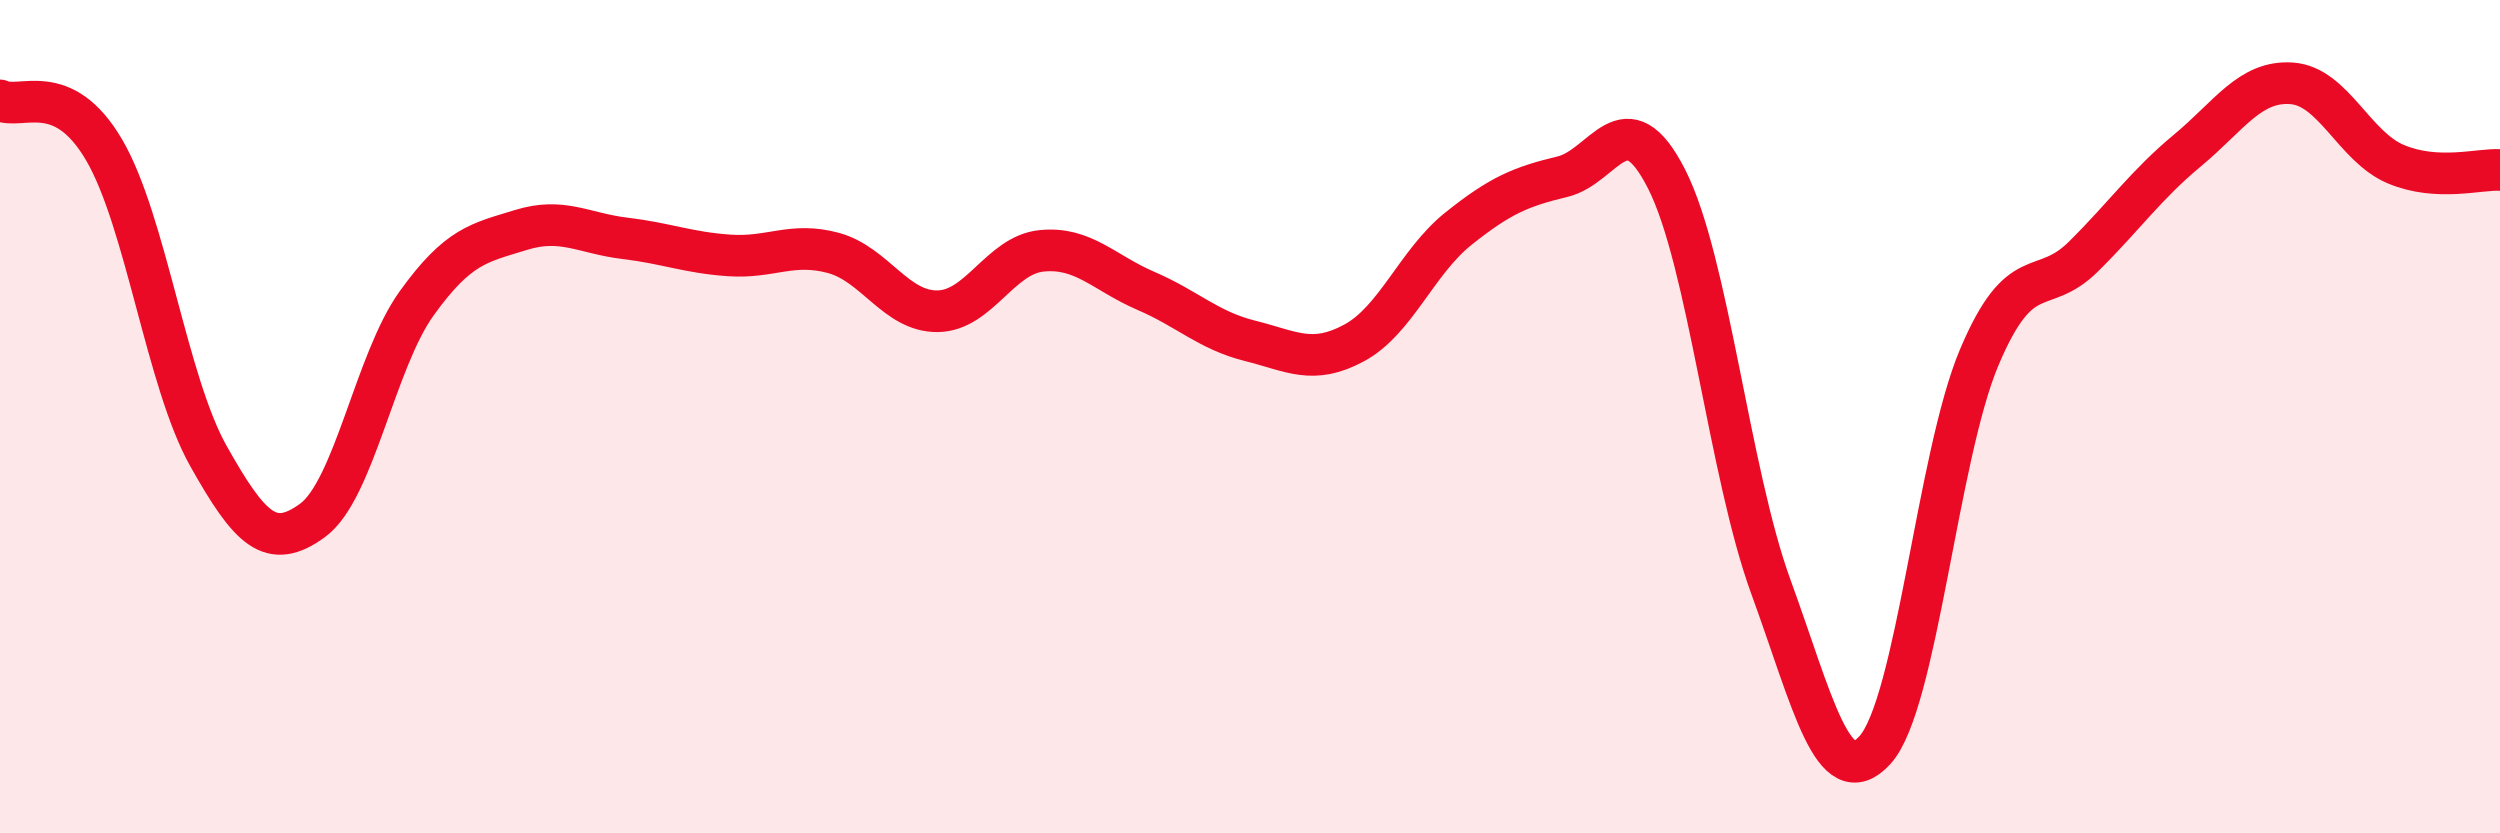 
    <svg width="60" height="20" viewBox="0 0 60 20" xmlns="http://www.w3.org/2000/svg">
      <path
        d="M 0,2.41 C 0.5,2.65 1.5,1.89 2.5,3.6 C 3.5,5.31 4,9.16 5,10.94 C 6,12.72 6.5,13.22 7.5,12.49 C 8.5,11.76 9,8.67 10,7.28 C 11,5.89 11.5,5.83 12.5,5.52 C 13.5,5.21 14,5.6 15,5.72 C 16,5.84 16.5,6.06 17.5,6.13 C 18.5,6.2 19,5.8 20,6.07 C 21,6.34 21.5,7.48 22.5,7.47 C 23.5,7.46 24,6.12 25,6.02 C 26,5.92 26.5,6.55 27.5,6.98 C 28.5,7.41 29,7.93 30,8.18 C 31,8.43 31.5,8.77 32.5,8.23 C 33.5,7.69 34,6.29 35,5.49 C 36,4.69 36.5,4.48 37.5,4.24 C 38.5,4 39,2.33 40,4.3 C 41,6.27 41.5,11.34 42.5,14.08 C 43.5,16.82 44,19.1 45,18 C 46,16.9 46.5,10.95 47.5,8.58 C 48.5,6.21 49,7.15 50,6.16 C 51,5.17 51.5,4.44 52.5,3.61 C 53.5,2.78 54,1.93 55,2 C 56,2.07 56.5,3.52 57.5,3.94 C 58.5,4.36 59.5,4.05 60,4.08L60 20L0 20Z"
        fill="#EB0A25"
        opacity="0.1"
        stroke-linecap="round"
        stroke-linejoin="round"
      />
      <path
        d="M 0,2.41 C 0.5,2.65 1.5,1.89 2.5,3.6 C 3.5,5.31 4,9.16 5,10.94 C 6,12.72 6.5,13.22 7.5,12.49 C 8.5,11.76 9,8.67 10,7.28 C 11,5.89 11.5,5.83 12.5,5.52 C 13.5,5.21 14,5.6 15,5.72 C 16,5.84 16.5,6.06 17.5,6.13 C 18.5,6.2 19,5.8 20,6.07 C 21,6.34 21.5,7.48 22.5,7.47 C 23.5,7.46 24,6.12 25,6.02 C 26,5.92 26.5,6.55 27.5,6.98 C 28.5,7.41 29,7.93 30,8.18 C 31,8.43 31.5,8.77 32.5,8.23 C 33.5,7.69 34,6.29 35,5.49 C 36,4.69 36.5,4.48 37.5,4.24 C 38.5,4 39,2.33 40,4.3 C 41,6.27 41.5,11.34 42.5,14.08 C 43.5,16.82 44,19.1 45,18 C 46,16.9 46.5,10.95 47.5,8.58 C 48.5,6.21 49,7.15 50,6.16 C 51,5.17 51.5,4.44 52.5,3.61 C 53.5,2.78 54,1.93 55,2 C 56,2.07 56.5,3.52 57.5,3.94 C 58.5,4.36 59.5,4.05 60,4.08"
        stroke="#EB0A25"
        stroke-width="1"
        fill="none"
        stroke-linecap="round"
        stroke-linejoin="round"
      />
    </svg>
  